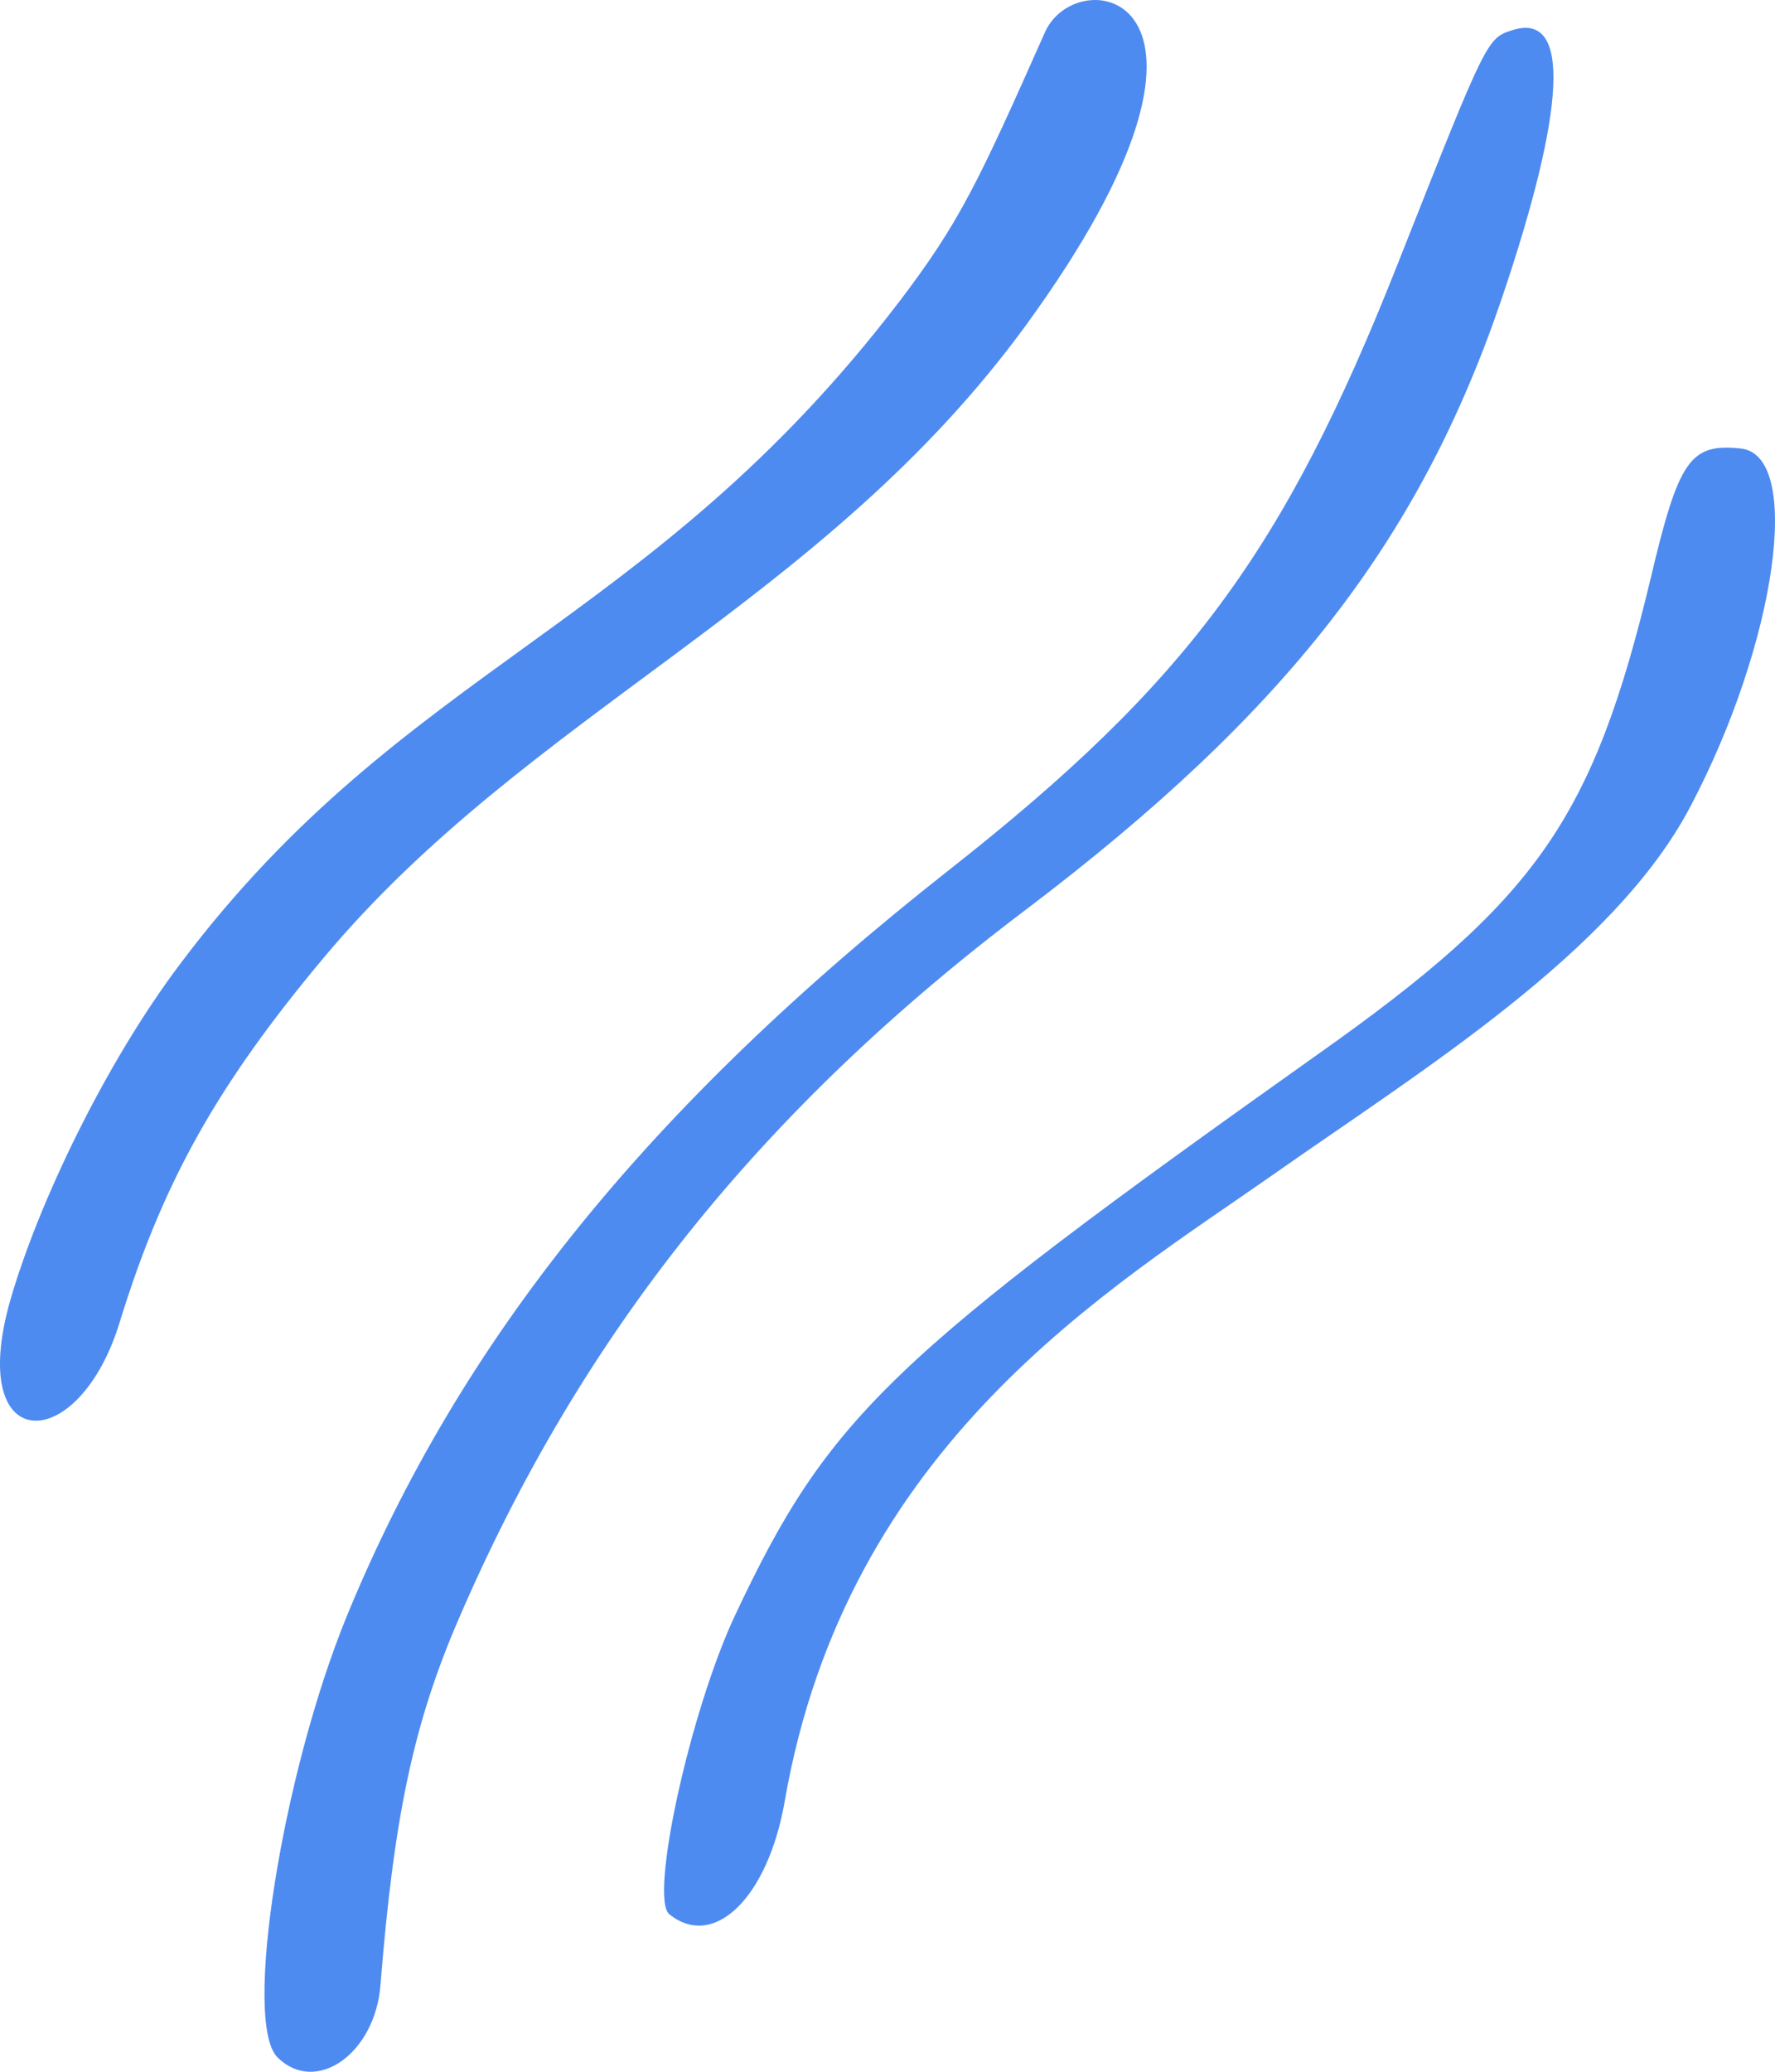<svg width="48" height="56" viewBox="0 0 48 56" fill="none" xmlns="http://www.w3.org/2000/svg">
<path d="M3.239 35.732C4.405 31.956 5.863 29.342 8.75 25.892C14.312 19.243 22.245 16.329 27.748 8.786C34.253 -0.15 29.164 -1.119 28.264 0.859C26.46 4.915 25.96 5.996 24.322 8.148C17.57 16.991 10.97 17.957 4.897 26.022C2.841 28.738 1.026 32.548 0.277 35.15C-0.931 39.396 2.133 39.372 3.239 35.732Z" fill="#4E8BF0"/>
<path d="M44.635 15.646C43.073 22.15 41.555 24.318 35.63 28.503C24.033 36.731 22.409 38.285 19.877 43.663C18.666 46.238 17.553 51.303 18.101 51.743C19.308 52.715 20.767 51.293 21.22 48.691C22.897 39.022 30.05 34.819 34.413 31.761C38.401 28.958 43.652 25.741 45.718 21.789C48.049 17.36 48.761 12.292 47.07 12.123C45.708 11.981 45.396 12.418 44.635 15.646Z" fill="#4E8BF0"/>
<path d="M10.29 53.642C10.653 49.087 11.189 46.579 12.393 43.787C15.704 36.095 20.551 30.01 27.773 24.565C34.772 19.258 38.372 14.632 40.598 8.107C42.363 2.906 42.477 0.323 40.911 0.811C40.208 1.039 40.231 0.979 37.792 7.147C34.725 14.903 32.1 18.459 25.655 23.523C17.534 29.913 12.443 36.225 9.376 43.69C7.624 47.974 6.557 54.691 7.508 55.615C8.542 56.633 10.15 55.516 10.29 53.642Z" fill="#4E8BF0"/>
</svg>
